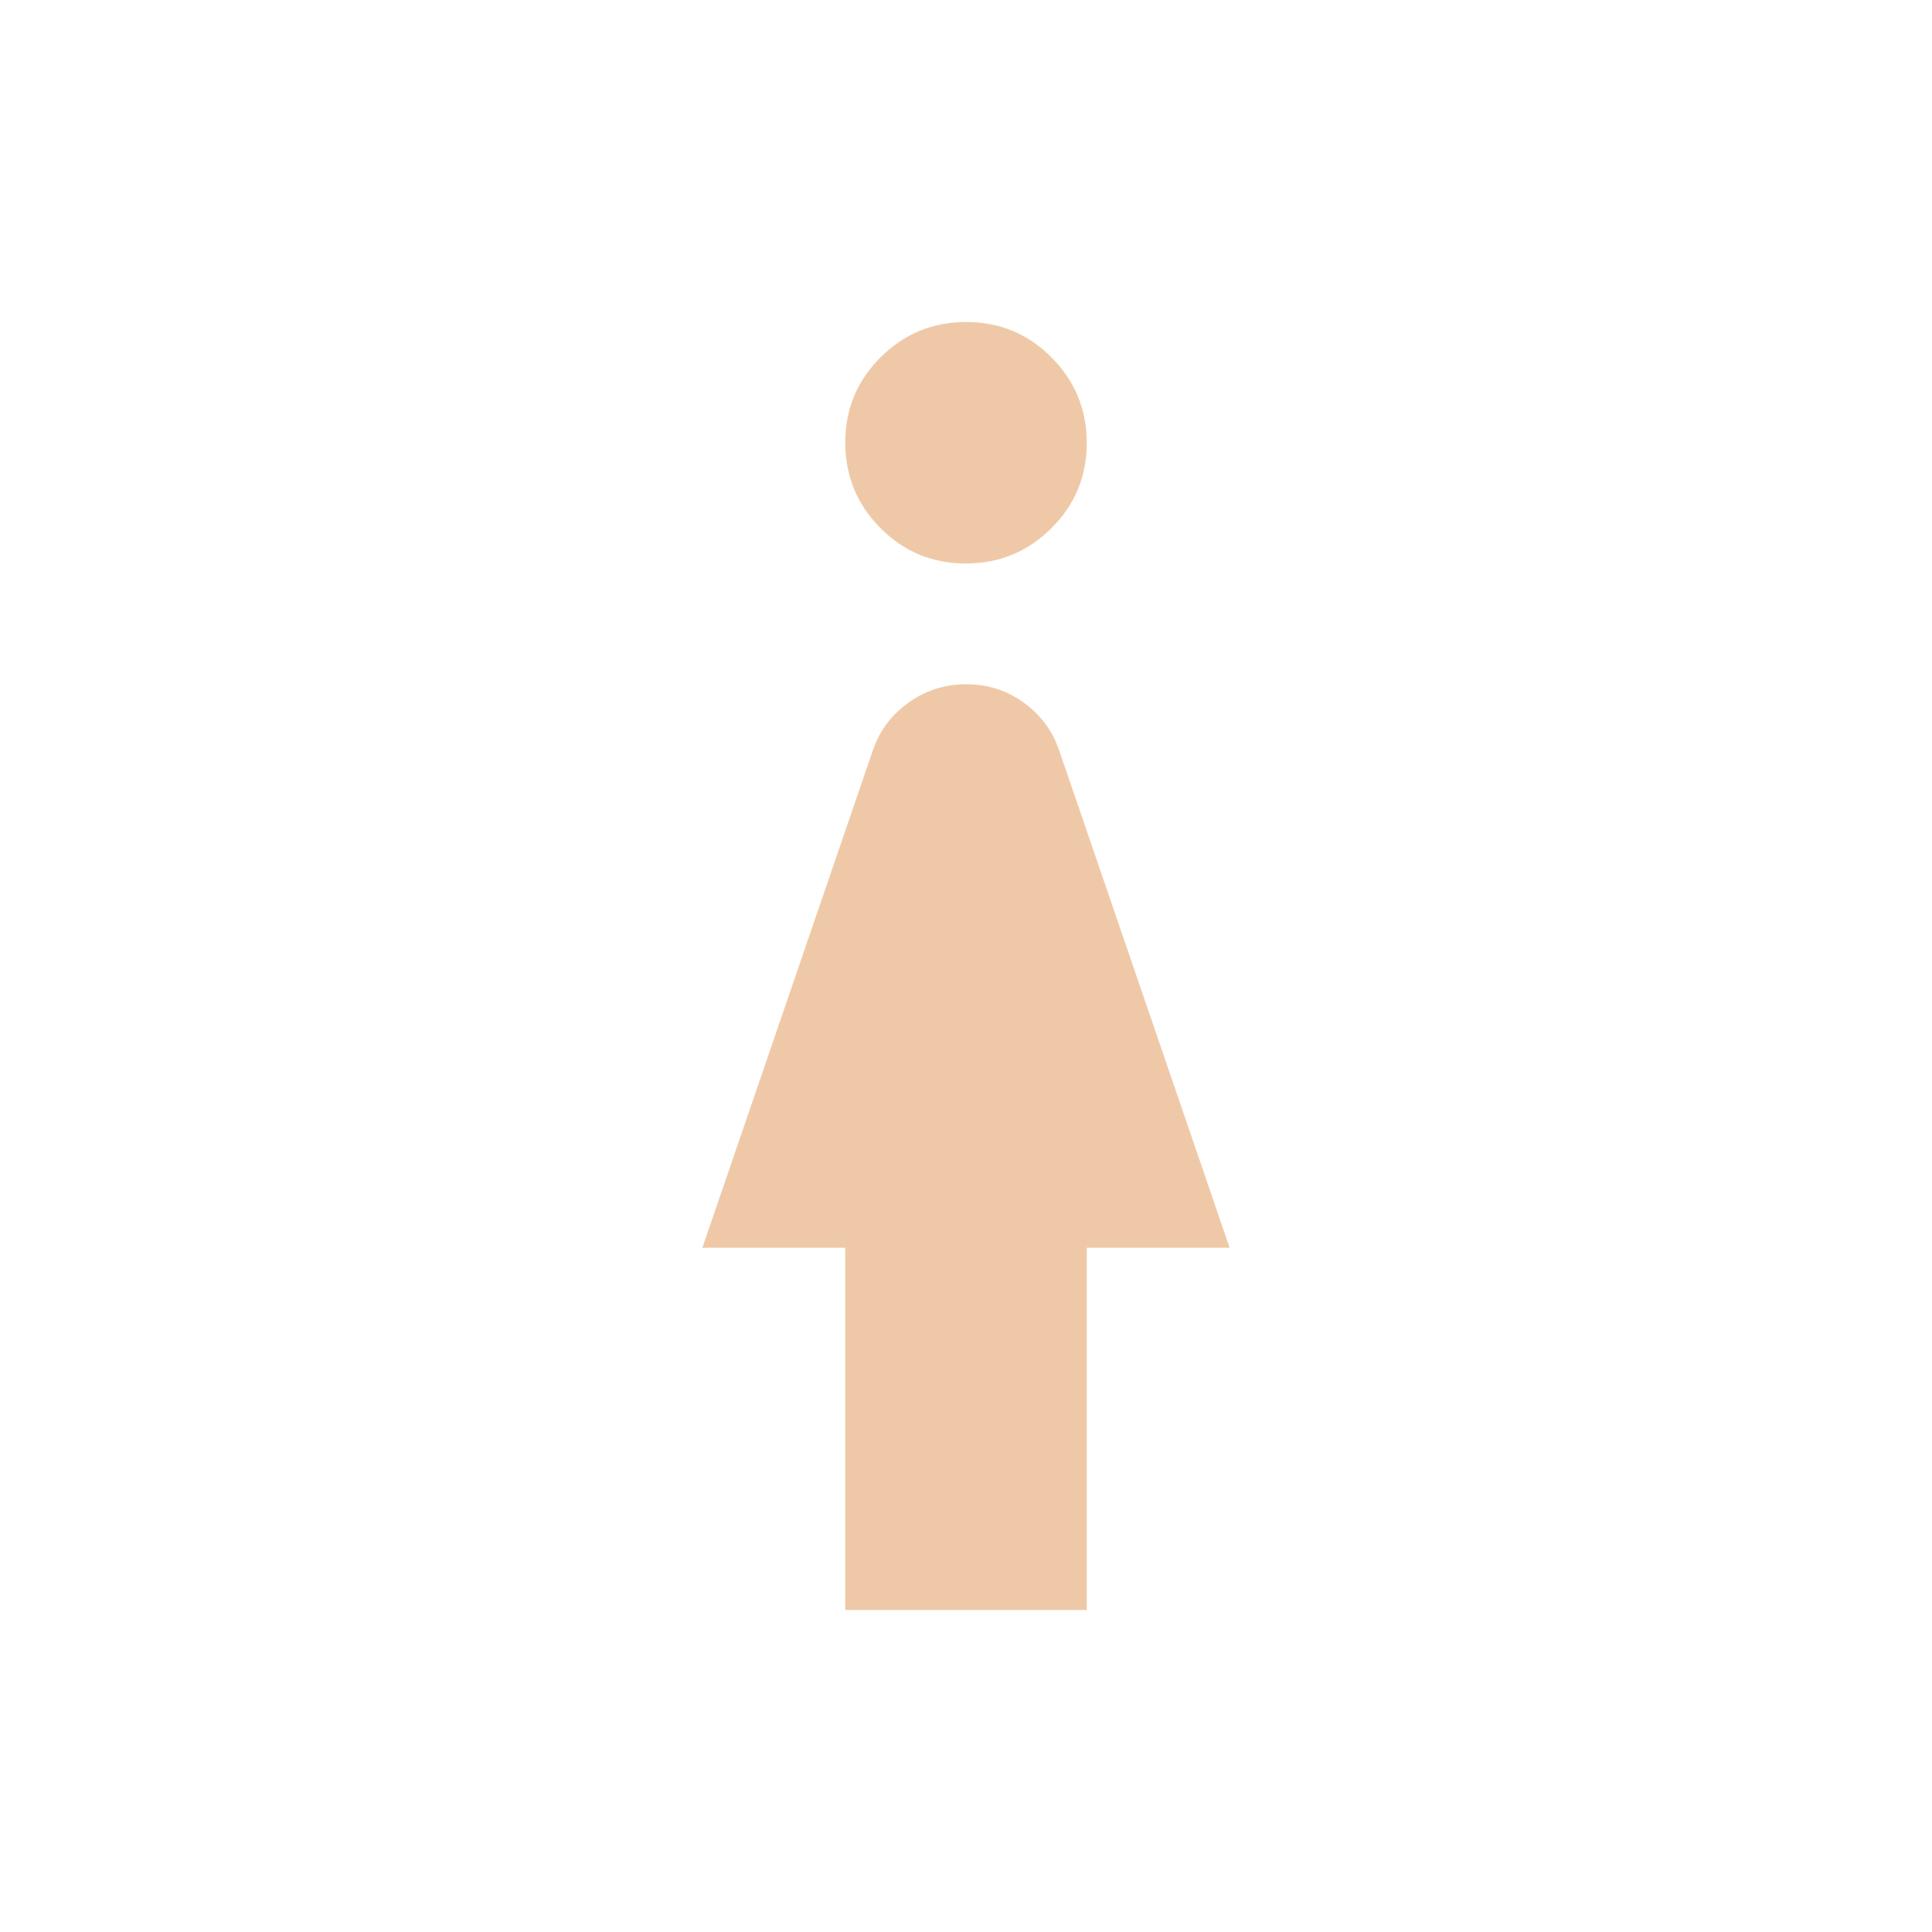 <svg fill="#efc9a7" width="48px" viewBox="0 -960 960 960" height="48px" xmlns="http://www.w3.org/2000/svg"><path d="M479.9-680q-24.9 0-42.4-17.6T420-740.1q0-24.9 17.6-42.4t42.5-17.5q24.9 0 42.4 17.6t17.5 42.5q0 24.9-17.6 42.4T479.9-680ZM420-160v-180h-71l85-248q5-14 17.63-23 12.62-9 28.5-9 15.87 0 28.37 9 12.5 9 17.5 23l85 248h-71v180H420Z"></path></svg>